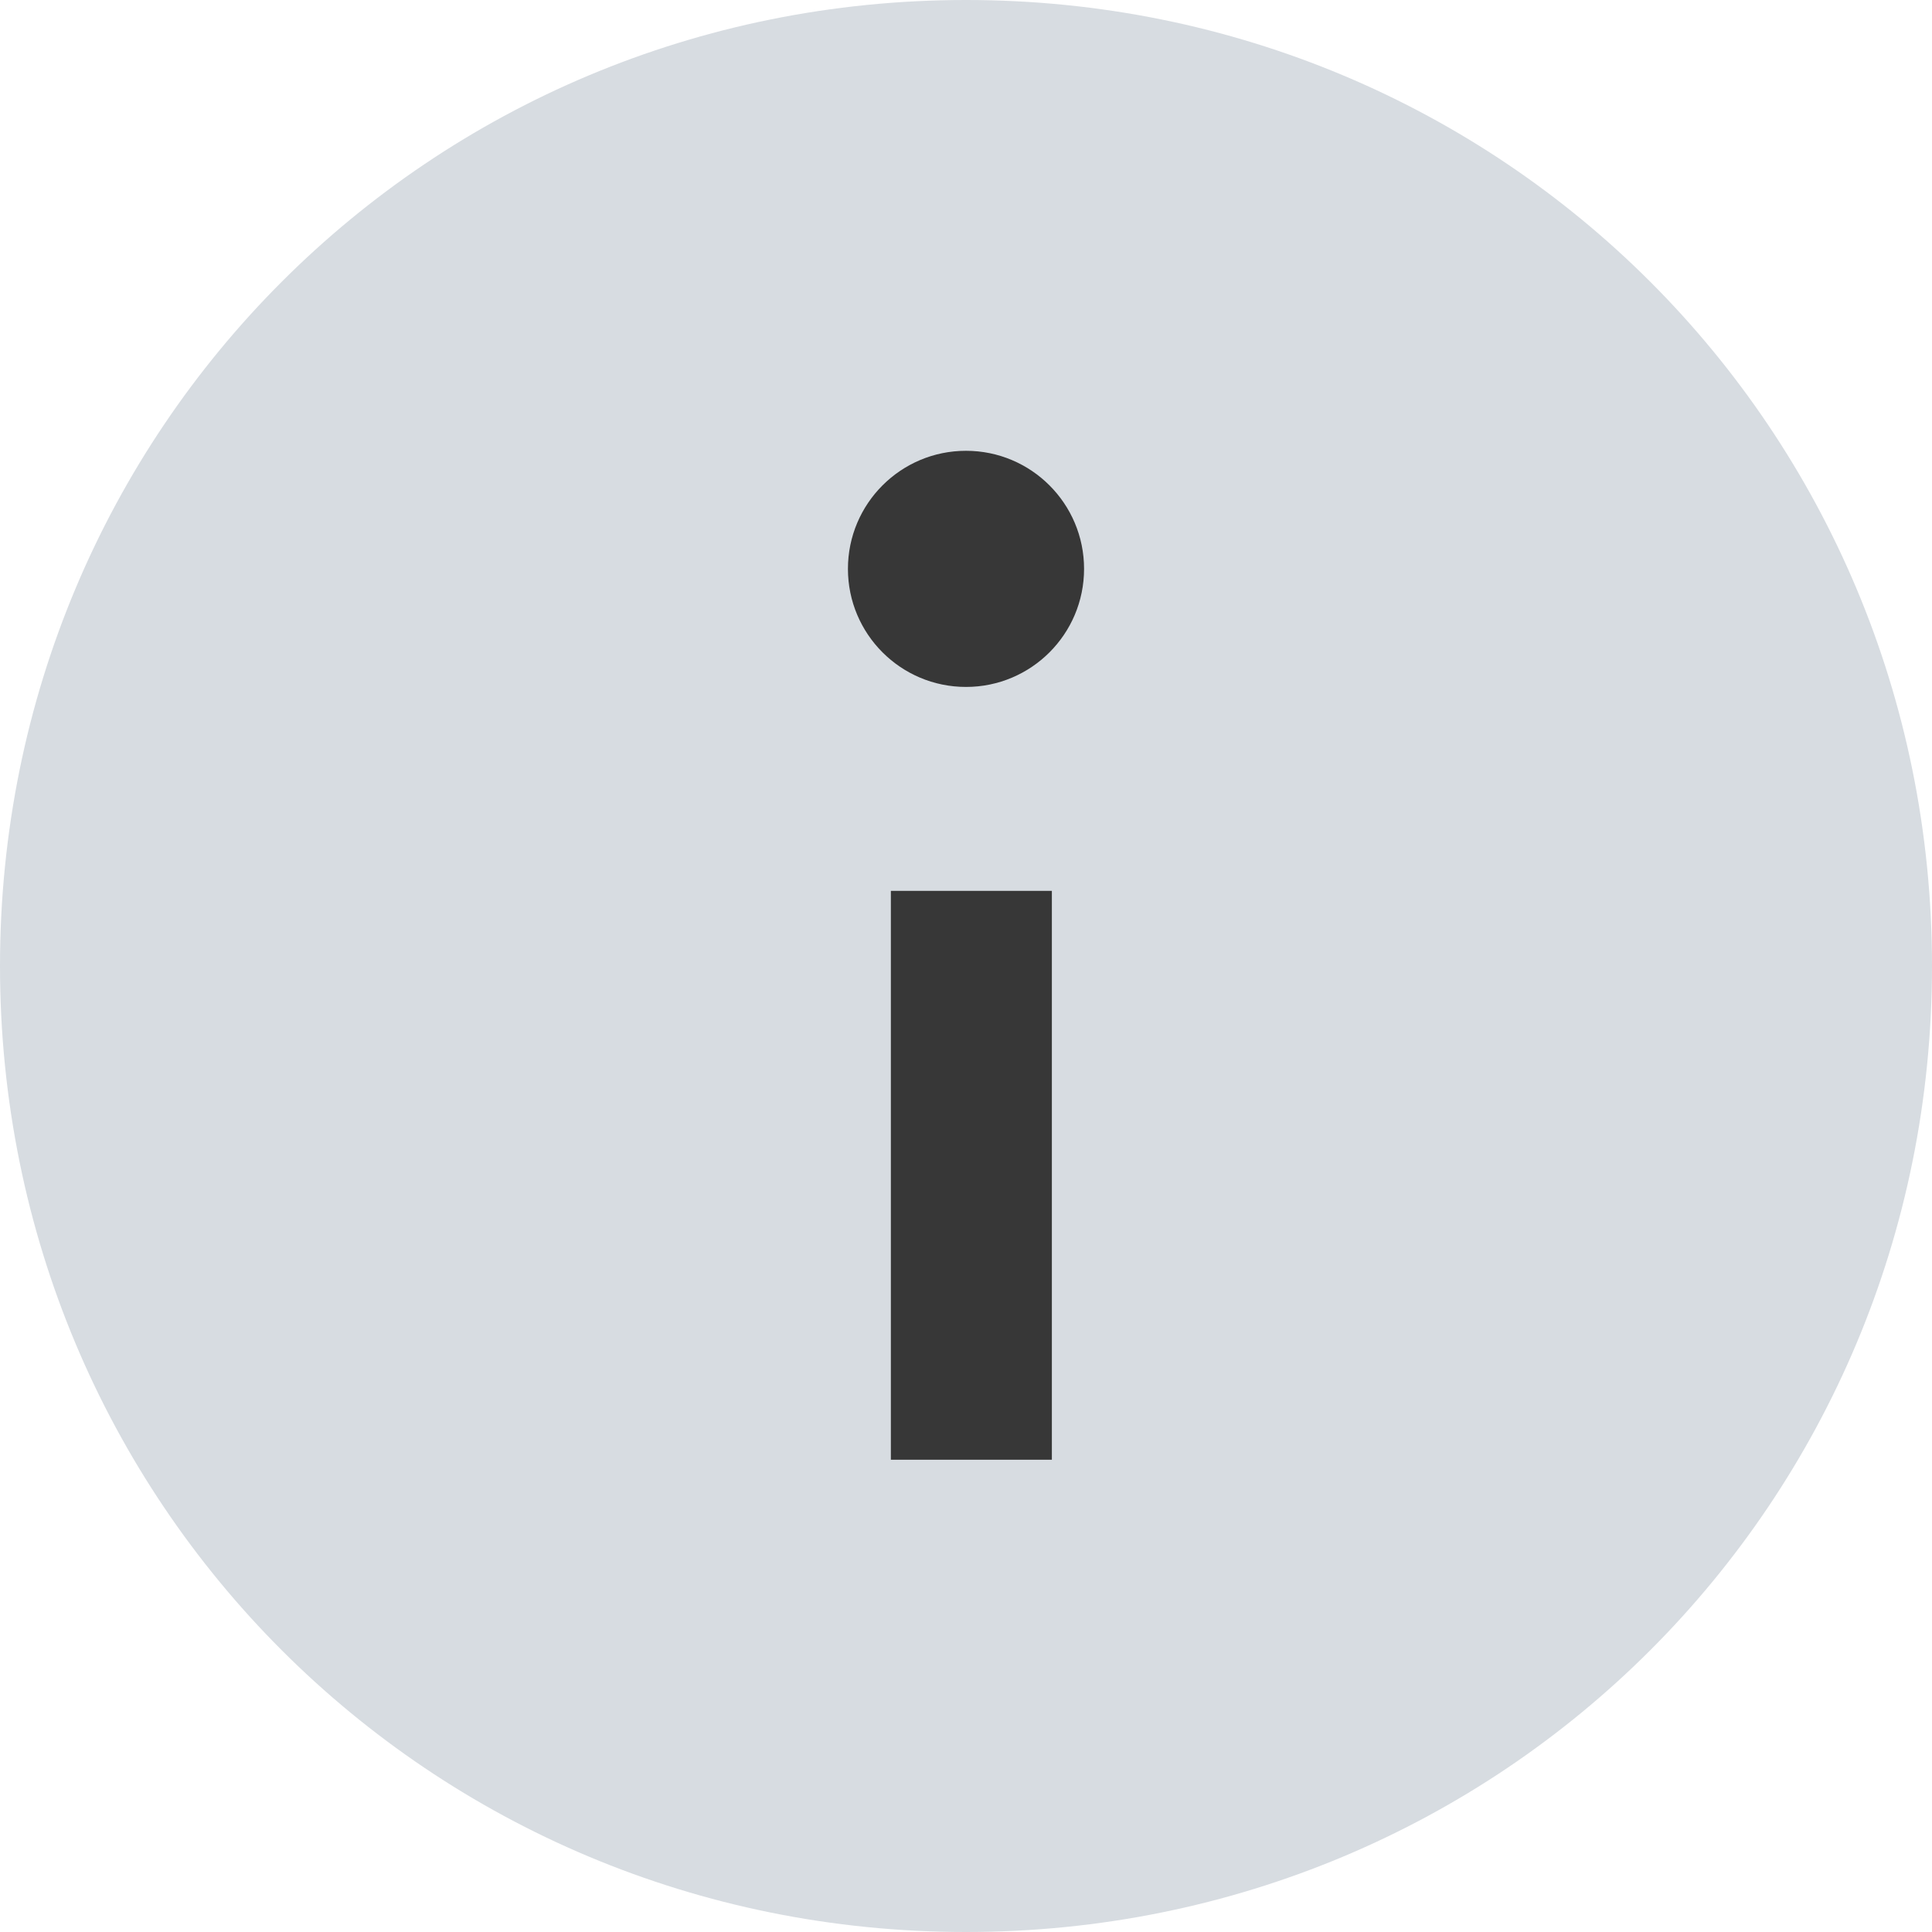 <?xml version="1.0" encoding="utf-8"?>
<!-- Generator: Adobe Illustrator 23.0.0, SVG Export Plug-In . SVG Version: 6.00 Build 0)  -->
<svg version="1.1" id="Layer_1" xmlns="http://www.w3.org/2000/svg" xmlns:xlink="http://www.w3.org/1999/xlink" x="0px" y="0px"
	 width="18px" height="18px" viewBox="0 0 18 18" enable-background="new 0 0 18 18" xml:space="preserve">
<path fill="#D7DCE1" d="M9,0C4,0,0,4,0,9s4,9,9,9s9-4,9-9S14,0,9,0z"/>
<g>
	<rect x="8.3" y="8.3" fill="#373737" width="1.5" height="5.3"/>
	<circle fill="#373737" cx="9" cy="5.3" r="1.1"/>
</g>
</svg>
